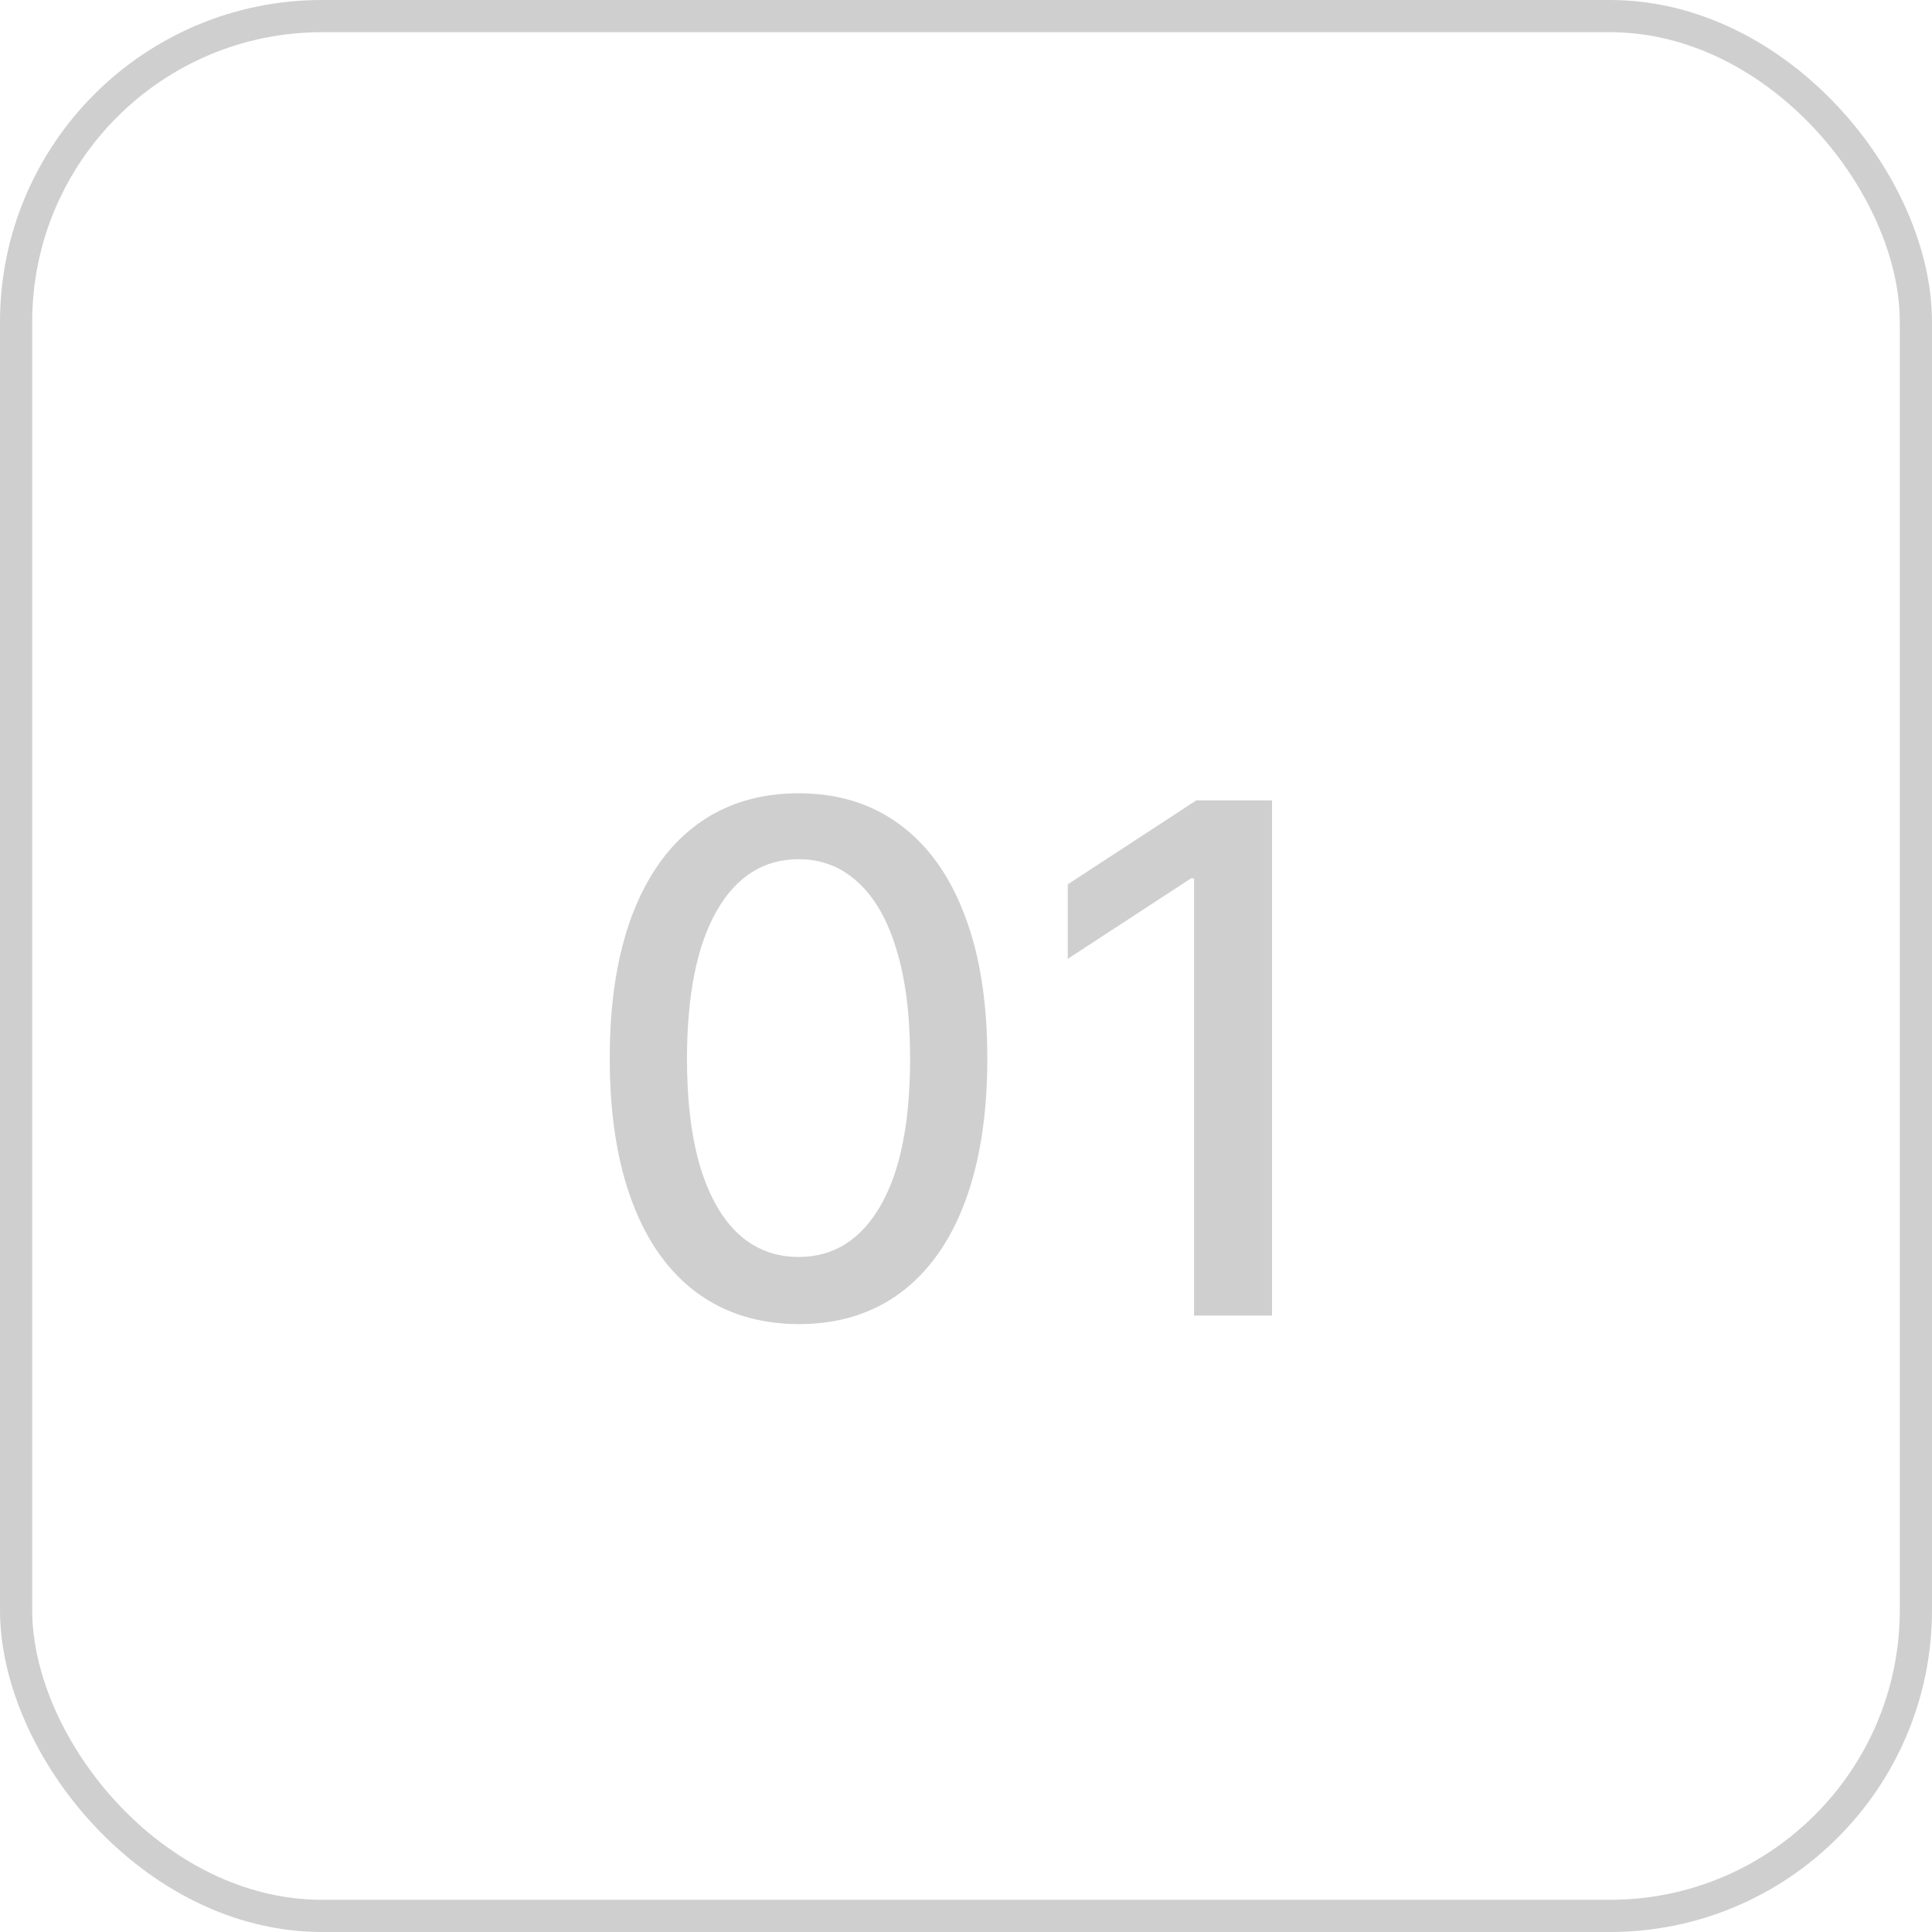 <?xml version="1.0" encoding="UTF-8"?> <svg xmlns="http://www.w3.org/2000/svg" width="30" height="30" viewBox="0 0 30 30" fill="none"><path d="M12.401 20.561C11.784 20.558 11.257 20.395 10.819 20.072C10.382 19.749 10.047 19.279 9.816 18.662C9.584 18.045 9.468 17.301 9.468 16.432C9.468 15.565 9.584 14.824 9.816 14.209C10.05 13.594 10.386 13.126 10.823 12.803C11.263 12.48 11.79 12.318 12.401 12.318C13.013 12.318 13.538 12.481 13.976 12.807C14.413 13.13 14.748 13.598 14.98 14.213C15.214 14.825 15.331 15.565 15.331 16.432C15.331 17.304 15.215 18.049 14.983 18.666C14.752 19.281 14.417 19.751 13.98 20.076C13.542 20.399 13.016 20.561 12.401 20.561ZM12.401 19.518C12.943 19.518 13.366 19.253 13.671 18.725C13.978 18.196 14.132 17.432 14.132 16.432C14.132 15.768 14.062 15.206 13.921 14.748C13.783 14.287 13.584 13.938 13.323 13.701C13.066 13.462 12.758 13.342 12.401 13.342C11.862 13.342 11.439 13.607 11.132 14.139C10.825 14.67 10.67 15.434 10.667 16.432C10.667 17.098 10.736 17.662 10.874 18.123C11.015 18.581 11.214 18.929 11.472 19.166C11.73 19.4 12.04 19.518 12.401 19.518ZM19.752 12.428V20.428H18.541V13.639H18.494L16.58 14.889V13.732L18.576 12.428H19.752Z" fill="#434343" fill-opacity="0.25"></path><rect x="0.25" y="0.25" width="29.5" height="29.5" rx="4.75" stroke="#434343" stroke-opacity="0.25" stroke-width="0.5"></rect></svg> 